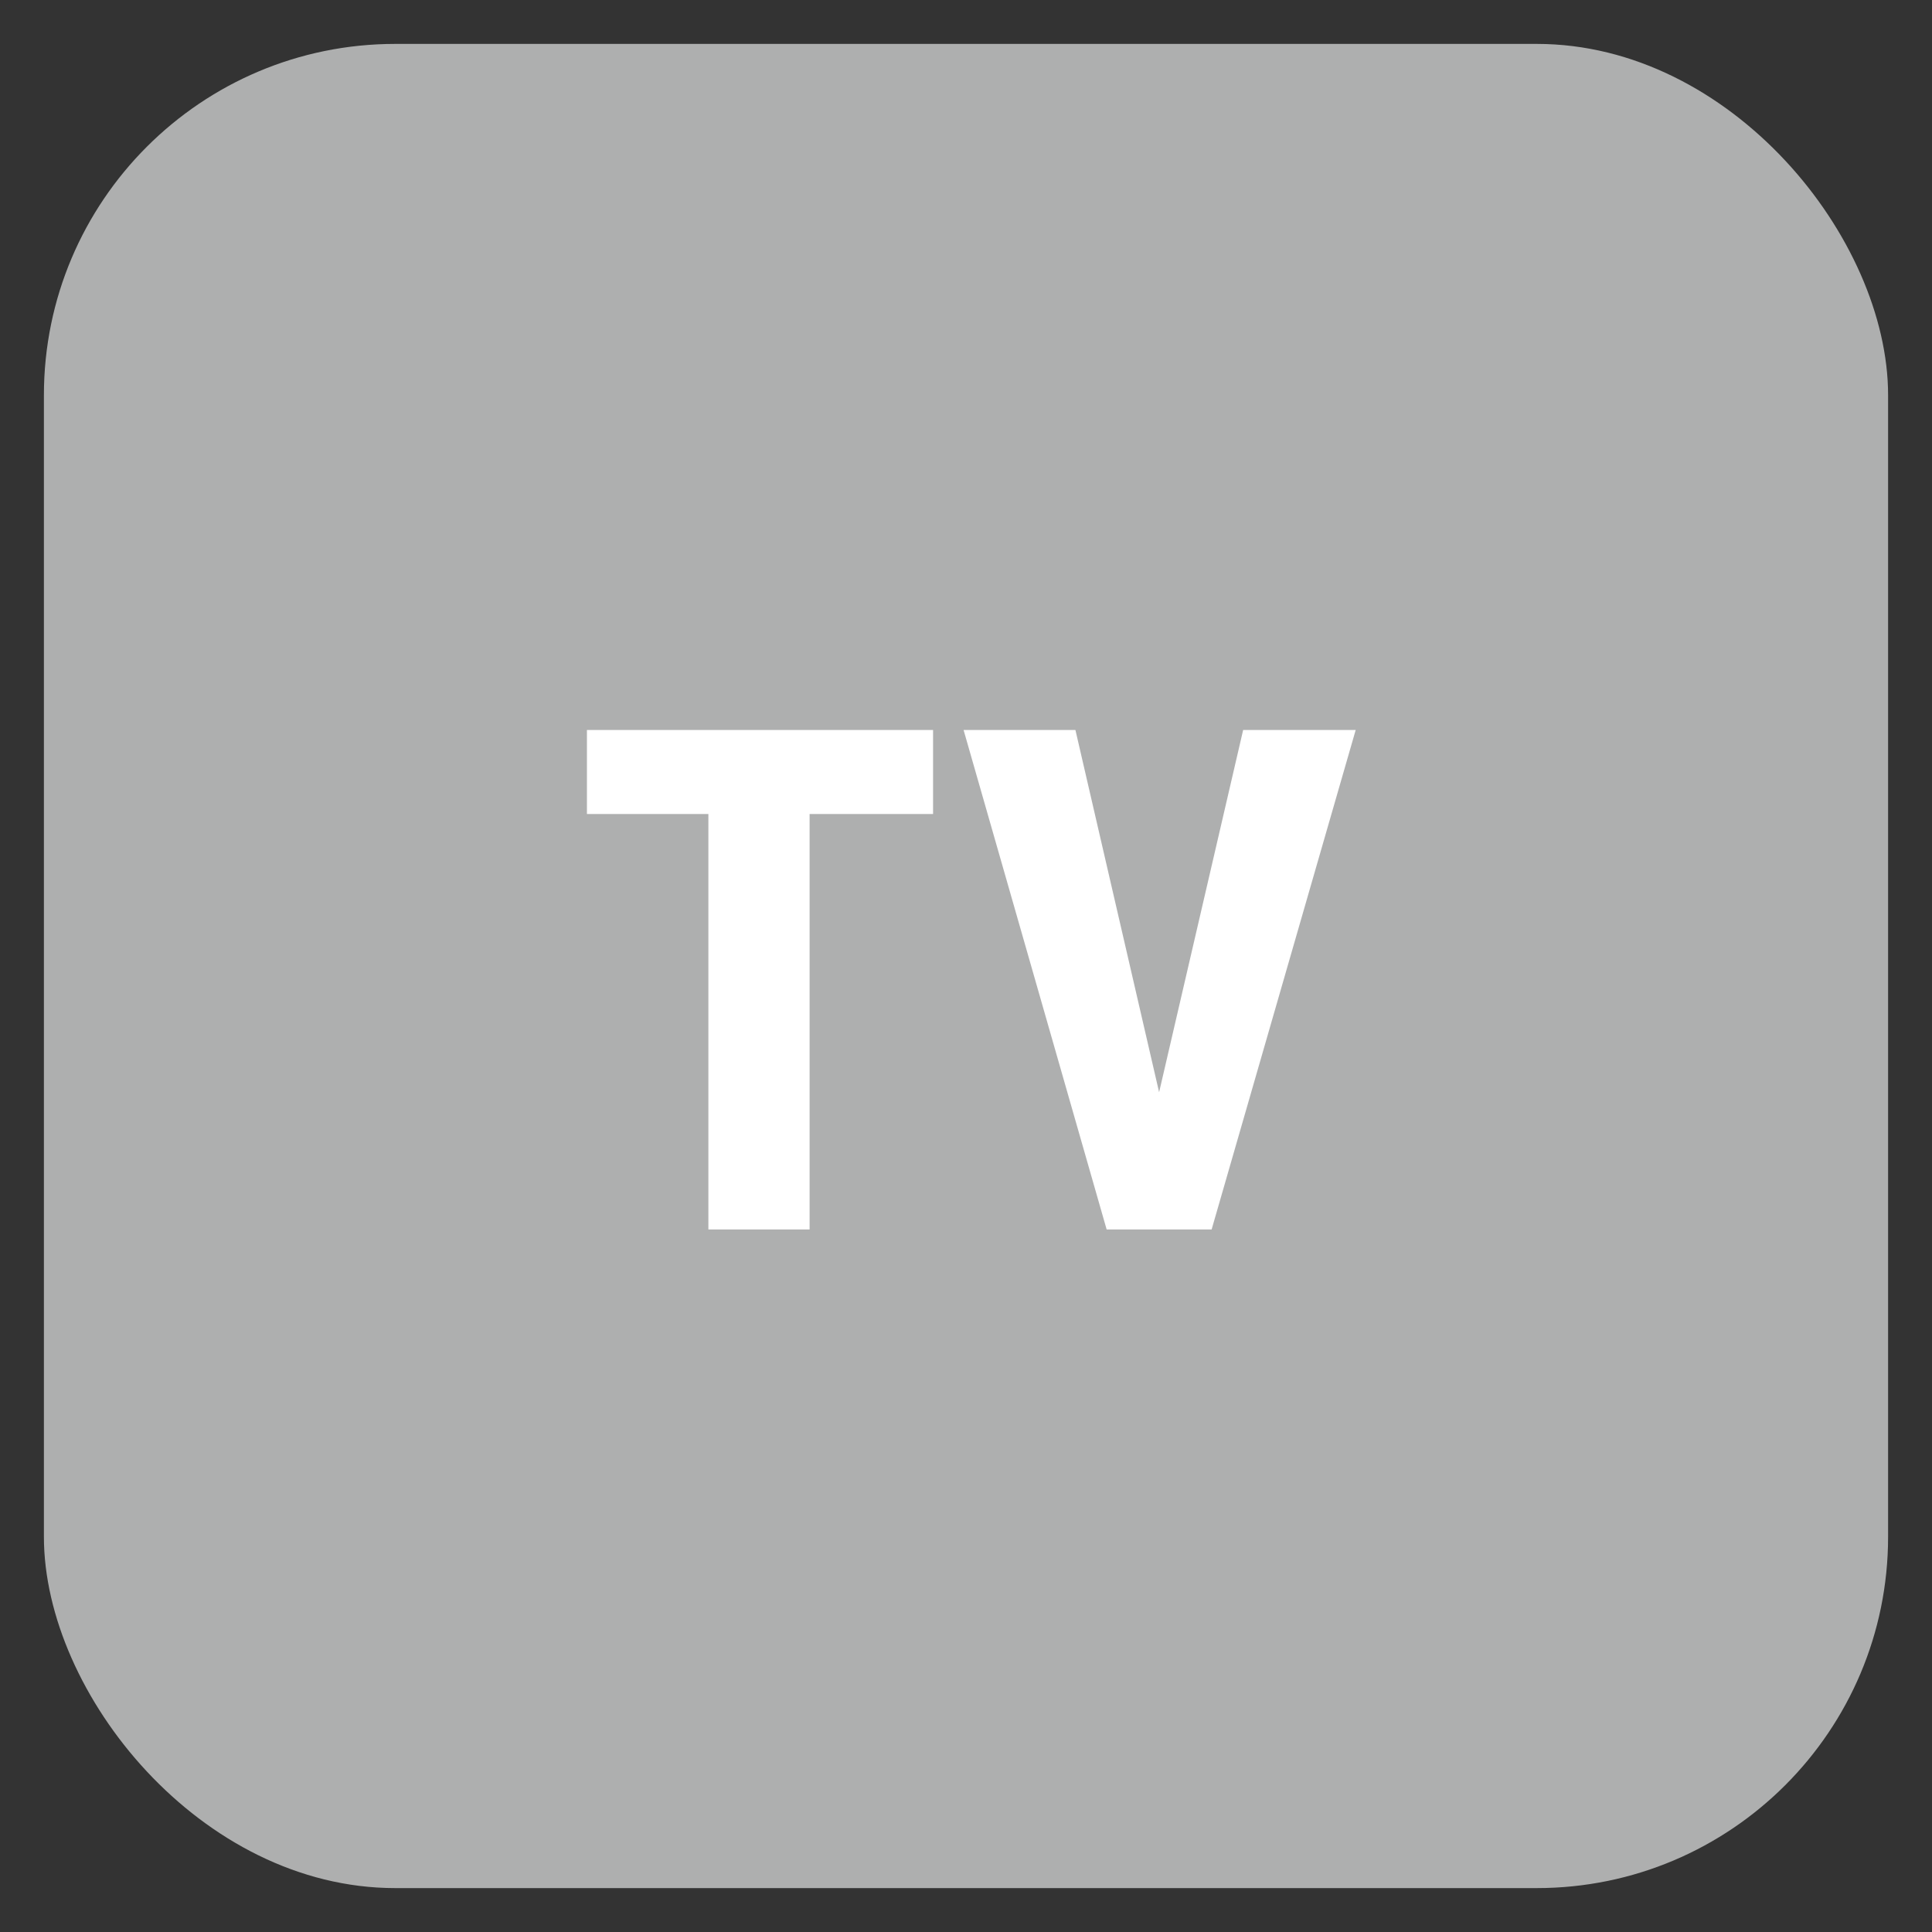 <?xml version="1.0" encoding="UTF-8"?>
<svg width="44px" height="44px" viewBox="0 0 44 44" version="1.1" xmlns="http://www.w3.org/2000/svg" xmlns:xlink="http://www.w3.org/1999/xlink">
    <rect x="0" y="0" width="44" height="44" fill="#333333" stroke="none"/>
    <title>bending/TV</title>
    <g id="bending/TV" stroke="none" stroke-width="1" fill="none" fill-rule="evenodd">
        <rect id="Mask" fill="#AEAFAF" x="1" y="1" width="42" height="42" rx="8"></rect>
        <path d="M18.438,28 L18.438,18.539 L21.25,18.539 L21.25,16.625 L13.367,16.625 L13.367,18.539 L16.133,18.539 L16.133,28 L18.438,28 Z M27.594,28 L30.875,16.625 L28.312,16.625 L26.398,24.875 L24.492,16.625 L21.945,16.625 L25.203,28 L27.594,28 Z" id="TV" fill="#FFFFFF" fill-rule="nonzero"></path>
    </g>
</svg>